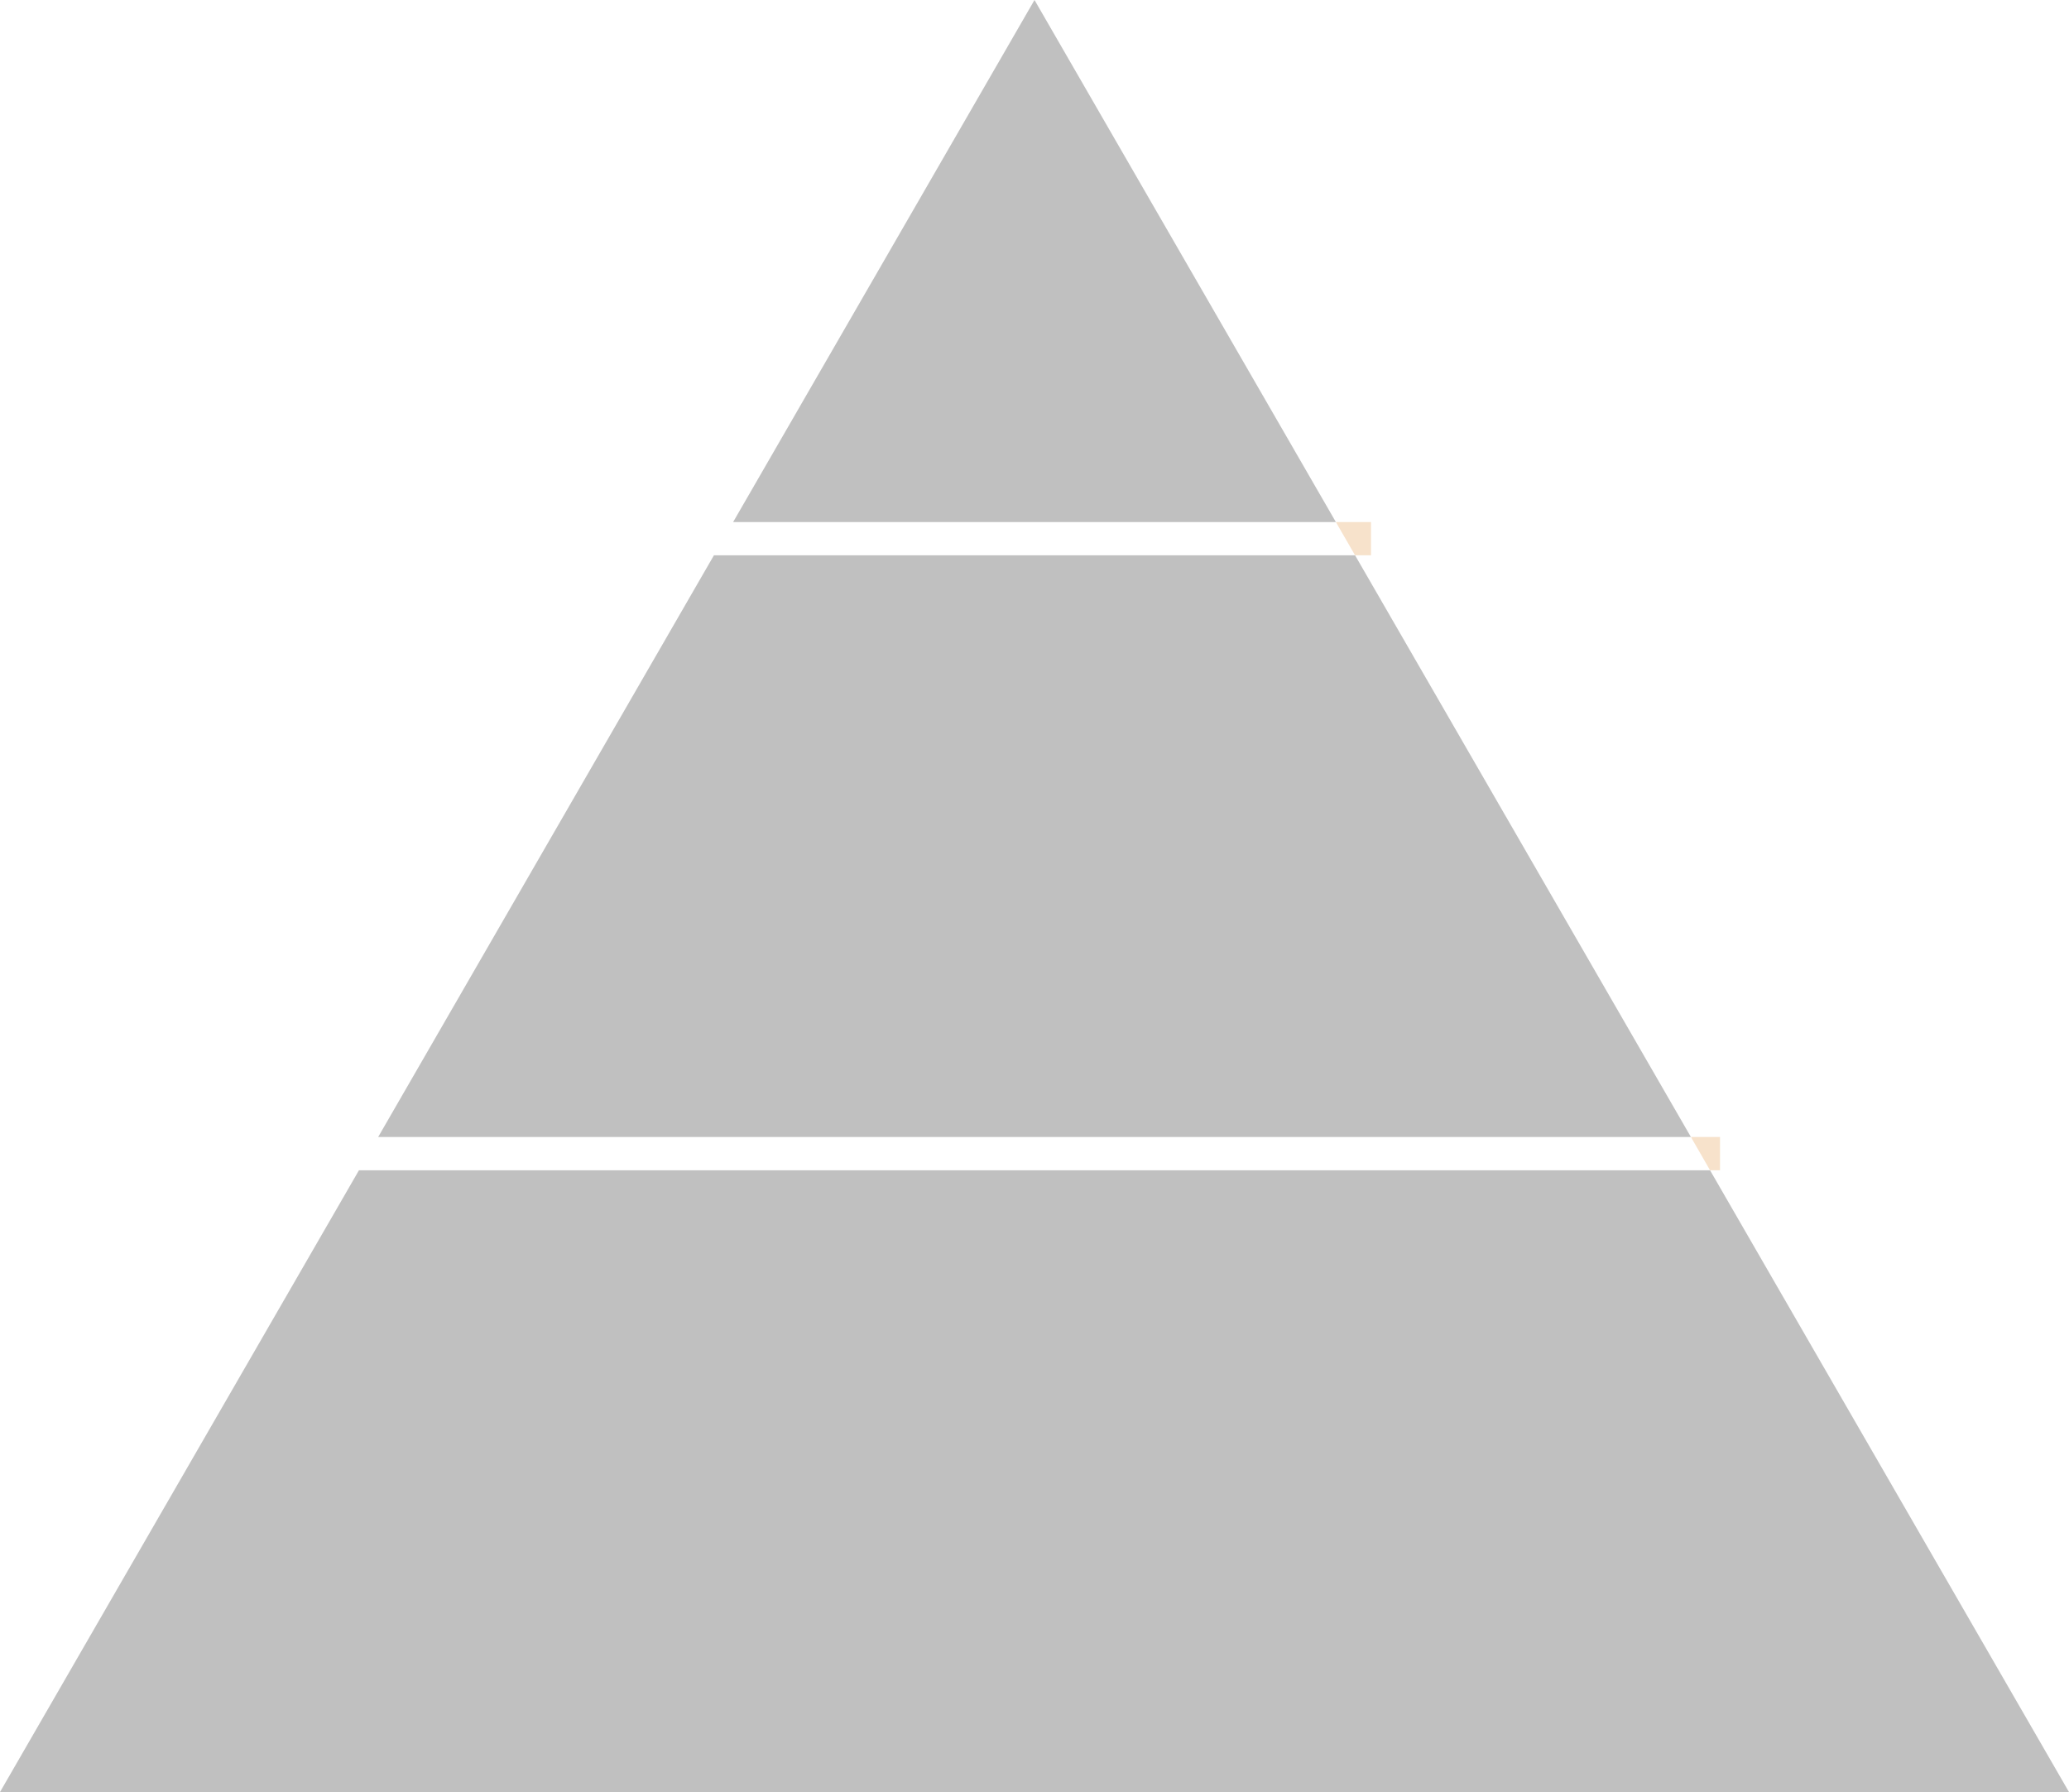 <svg xmlns="http://www.w3.org/2000/svg" width="249" height="215.64" viewBox="0 0 249 215.64"><defs><style>.cls-1{fill:silver;}.cls-2{fill:#f7e2cb;}</style></defs><g id="レイヤー_2" data-name="レイヤー 2"><g id="ヘッダー"><polygon class="cls-1" points="124.5 0 88.23 62.82 160.77 62.82 124.5 0"/><polygon class="cls-1" points="163.08 66.82 85.92 66.82 45.51 136.82 203.5 136.82 163.08 66.82"/><polygon class="cls-1" points="249 215.64 205.8 140.82 43.2 140.82 0 215.64 249 215.64"/><polygon class="cls-2" points="165 66.82 165 62.82 160.77 62.82 163.08 66.82 165 66.82"/><polygon class="cls-2" points="207 140.82 207 136.82 203.5 136.82 205.8 140.82 207 140.82"/></g></g></svg>